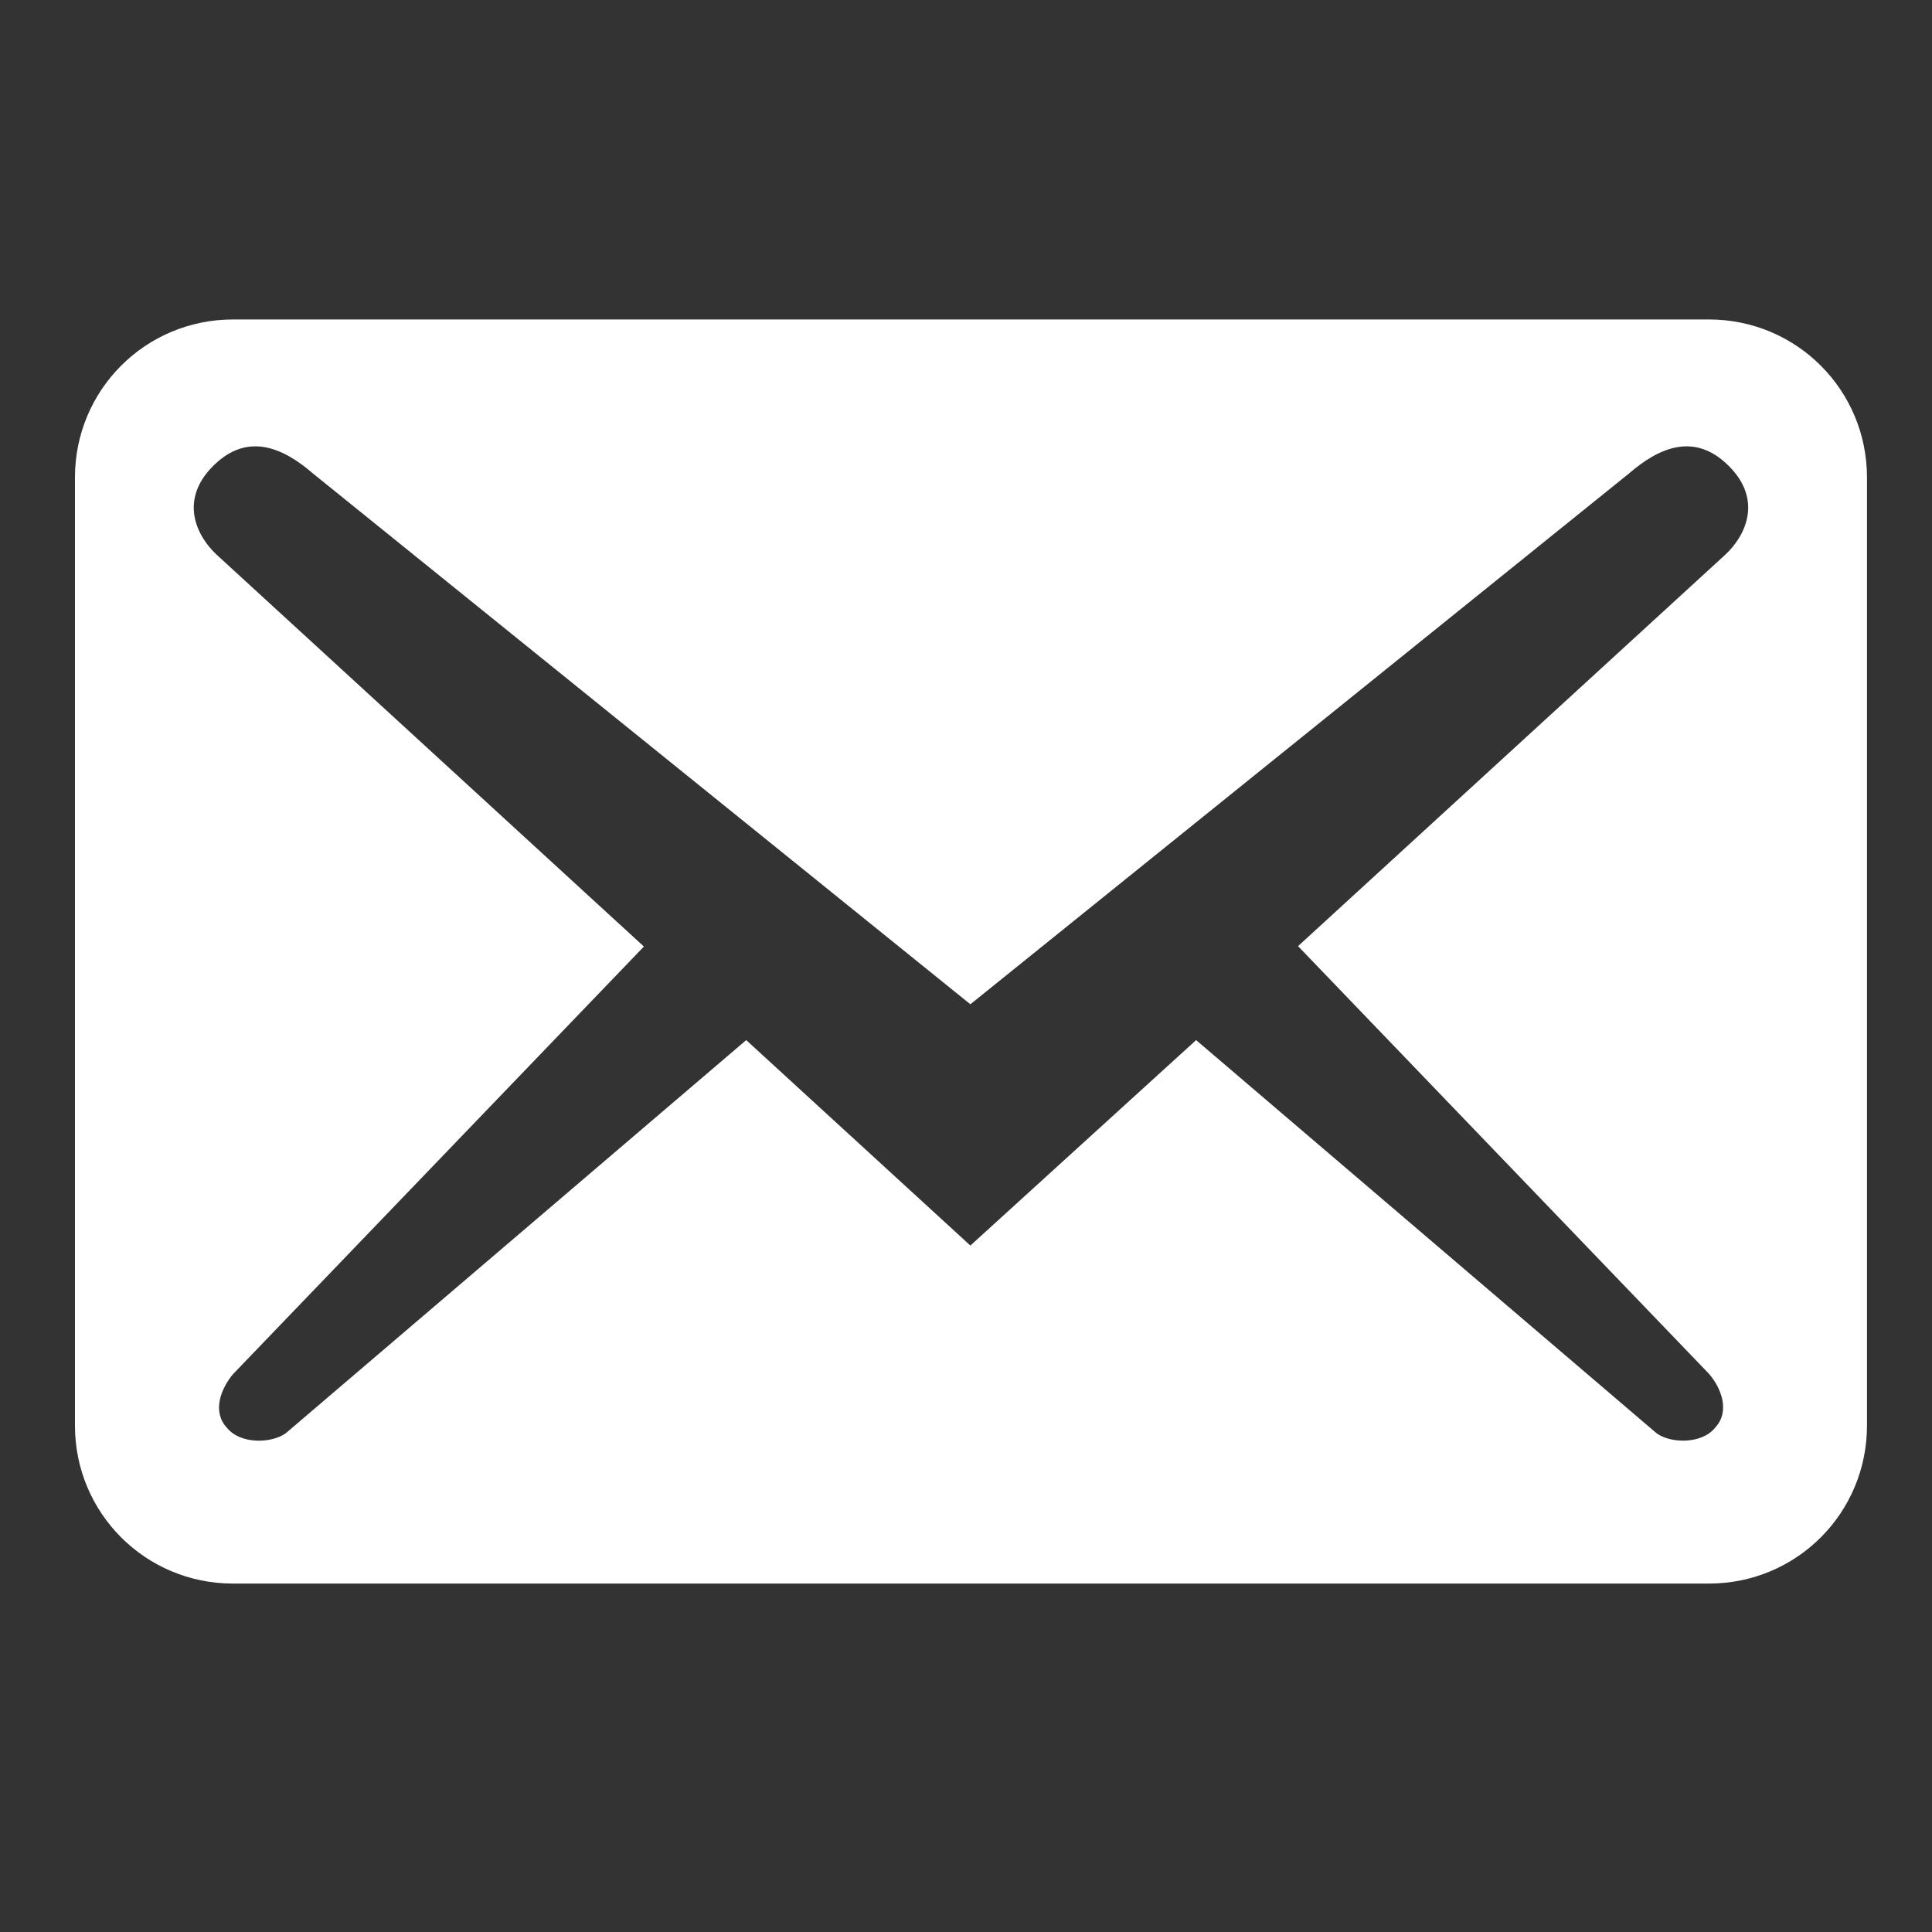 <?xml version="1.0" encoding="UTF-8" standalone="no"?>
<!-- Created with Inkscape (http://www.inkscape.org/) -->

<svg
   width="210mm"
   height="210mm"
   viewBox="0 0 210 210"
   version="1.1"
   id="svg5"
   inkscape:version="1.1.2 (0a00cf5339, 2022-02-04)"
   sodipodi:docname="mail.svg"
   inkscape:export-filename="/home/david/Downloads/mail-icon.png"
   inkscape:export-xdpi="9.6761904"
   inkscape:export-ydpi="9.6761904"
   xmlns:inkscape="http://www.inkscape.org/namespaces/inkscape"
   xmlns:sodipodi="http://sodipodi.sourceforge.net/DTD/sodipodi-0.dtd"
   xmlns:xlink="http://www.w3.org/1999/xlink"
   xmlns="http://www.w3.org/2000/svg"
   xmlns:svg="http://www.w3.org/2000/svg">
  <rect x="0" y="0" width="210" height="210" fill="#333333" stroke="none"/>
  <sodipodi:namedview
     id="namedview7"
     pagecolor="#ffffff"
     bordercolor="#666666"
     borderopacity="1.0"
     inkscape:pageshadow="2"
     inkscape:pageopacity="0.0"
     inkscape:pagecheckerboard="0"
     inkscape:document-units="mm"
     showgrid="false"
     inkscape:zoom="0.53387993"
     inkscape:cx="827.90151"
     inkscape:cy="600.32225"
     inkscape:window-width="1717"
     inkscape:window-height="969"
     inkscape:window-x="605"
     inkscape:window-y="284"
     inkscape:window-maximized="0"
     inkscape:current-layer="g835" />
  <defs
     id="defs2">
    <symbol
       id="calendar"
       viewBox="0 0 14 16">
      <title
         id="title71296">calendar</title>
      <path
         d="M 3.44,0.529 H 3.175 v 0.397 C 3.175,1 3.117,1.058 3.043,1.058 H 2.514 c -0.074,0 -0.132,-0.058 -0.132,-0.132 v -0.397 H 1.587 v 0.397 C 1.587,1 1.529,1.058 1.455,1.058 H 0.926 C 0.852,1.058 0.794,1 0.794,0.926 v -0.397 H 0.529 c -0.146,0 -0.265,0.119 -0.265,0.265 v 2.91 c 0,0.146 0.119,0.265 0.265,0.265 H 3.44 c 0.146,0 0.265,-0.119 0.265,-0.265 V 0.794 c 0,-0.146 -0.119,-0.265 -0.265,-0.265 z m 0,3.175 H 0.529 v -2.381 H 3.44 Z M 1.323,0.794 H 1.058 V 0.265 h 0.265 z m 1.587,0 H 2.646 V 0.265 H 2.91 Z M 1.587,1.852 H 1.323 V 1.587 H 1.587 Z m 0.529,0 H 1.852 V 1.587 h 0.265 z m 0.529,0 H 2.381 V 1.587 h 0.265 z m 0.529,0 H 2.91 V 1.587 H 3.175 Z M 1.058,2.381 H 0.794 V 2.117 h 0.265 z m 0.529,0 H 1.323 V 2.117 H 1.587 Z m 0.529,0 H 1.852 V 2.117 h 0.265 z m 0.529,0 H 2.381 V 2.117 h 0.265 z m 0.529,0 H 2.91 V 2.117 H 3.175 Z M 1.058,2.91 H 0.794 V 2.646 h 0.265 z m 0.529,0 H 1.323 V 2.646 H 1.587 Z m 0.529,0 H 1.852 V 2.646 h 0.265 z m 0.529,0 H 2.381 V 2.646 h 0.265 z m 0.529,0 H 2.91 V 2.646 H 3.175 Z M 1.058,3.44 H 0.794 V 3.175 h 0.265 z m 0.529,0 H 1.323 V 3.175 H 1.587 Z m 0.529,0 H 1.852 V 3.175 h 0.265 z m 0.529,0 H 2.381 V 3.175 h 0.265 z"
         id="path71298"
         style="stroke-width:0.265" />
    </symbol>
    <symbol
       id="question"
       viewBox="0 0 14 16">
      <title
         id="title71836">question</title>
      <path
         d="M 1.587,2.646 H 2.117 V 3.175 H 1.587 Z M 2.646,1.72 C 2.646,2.286 2.117,2.381 2.117,2.381 H 1.587 c 0,-0.146 0.119,-0.265 0.265,-0.265 H 1.984 c 0.074,0 0.132,-0.058 0.132,-0.132 V 1.72 C 2.117,1.646 2.058,1.587 1.984,1.587 H 1.72 C 1.646,1.587 1.587,1.646 1.587,1.72 V 1.852 H 1.058 c 0,-0.397 0.397,-0.794 0.794,-0.794 0.397,0 0.794,0.265 0.794,0.661 z m -0.794,-1.111 c 0.831,0 1.508,0.677 1.508,1.508 0,0.831 -0.677,1.508 -1.508,1.508 A 1.511,1.511 0 0 1 0.344,2.117 c 0,-0.831 0.677,-1.508 1.508,-1.508 z m 0,-0.344 C 0.831,0.265 0,1.095 0,2.117 0,3.138 0.831,3.969 1.852,3.969 c 1.021,0 1.852,-0.831 1.852,-1.852 0,-1.021 -0.831,-1.852 -1.852,-1.852 z"
         id="path71838"
         style="stroke-width:0.265" />
    </symbol>
    <symbol
       id="email-alt"
       viewBox="0 0 20 20">
      <title
         id="title6611">email-alt</title>
      <path
         d="m 5.027,3.836 v -2.381 c 0,-0.22 -0.177,-0.397 -0.397,-0.397 H 0.923 c -0.22,0 -0.397,0.177 -0.397,0.397 v 2.381 c 0,0.22 0.177,0.397 0.397,0.397 H 4.63 c 0.22,0 0.397,-0.177 0.397,-0.397 z M 4.68,1.426 c 0.087,0.087 0.04,0.177 -0.008,0.222 l -1.074,0.984 1.032,1.074 c 0.032,0.037 0.053,0.095 0.016,0.135 C 4.612,3.884 4.532,3.881 4.498,3.855 L 3.342,2.868 2.775,3.384 2.212,2.868 1.056,3.855 C 1.021,3.881 0.942,3.884 0.908,3.842 0.87,3.802 0.892,3.744 0.923,3.707 L 1.955,2.633 0.881,1.648 C 0.833,1.603 0.786,1.513 0.873,1.426 0.96,1.339 1.05,1.381 1.124,1.445 l 1.651,1.333 1.654,-1.333 c 0.074,-0.064 0.164,-0.106 0.251,-0.019 z"
         id="path6613"
         style="stroke-width:0.265" />
    </symbol>
  </defs>
  <g
     inkscape:label="Layer 1"
     inkscape:groupmode="layer"
     id="layer1">
    <g
       id="g835"
       transform="matrix(0.265,0,0,0.265,50.943,107.429)"
       style="fill:#1a1a1a">
	
	
<use
   xlink:href="#email-alt"
   style="fill:#ffffff;stroke:none"
   transform="matrix(15.553,0,0,15.553,-247.394,-447.133)"
   id="use92938"
   x="0"
   y="0"
   width="100%"
   height="100%" />
</g>
  </g>
  <style
     type="text/css"
     id="style831">
	.st0{fill:#FFFFFF;}
</style>
</svg>
